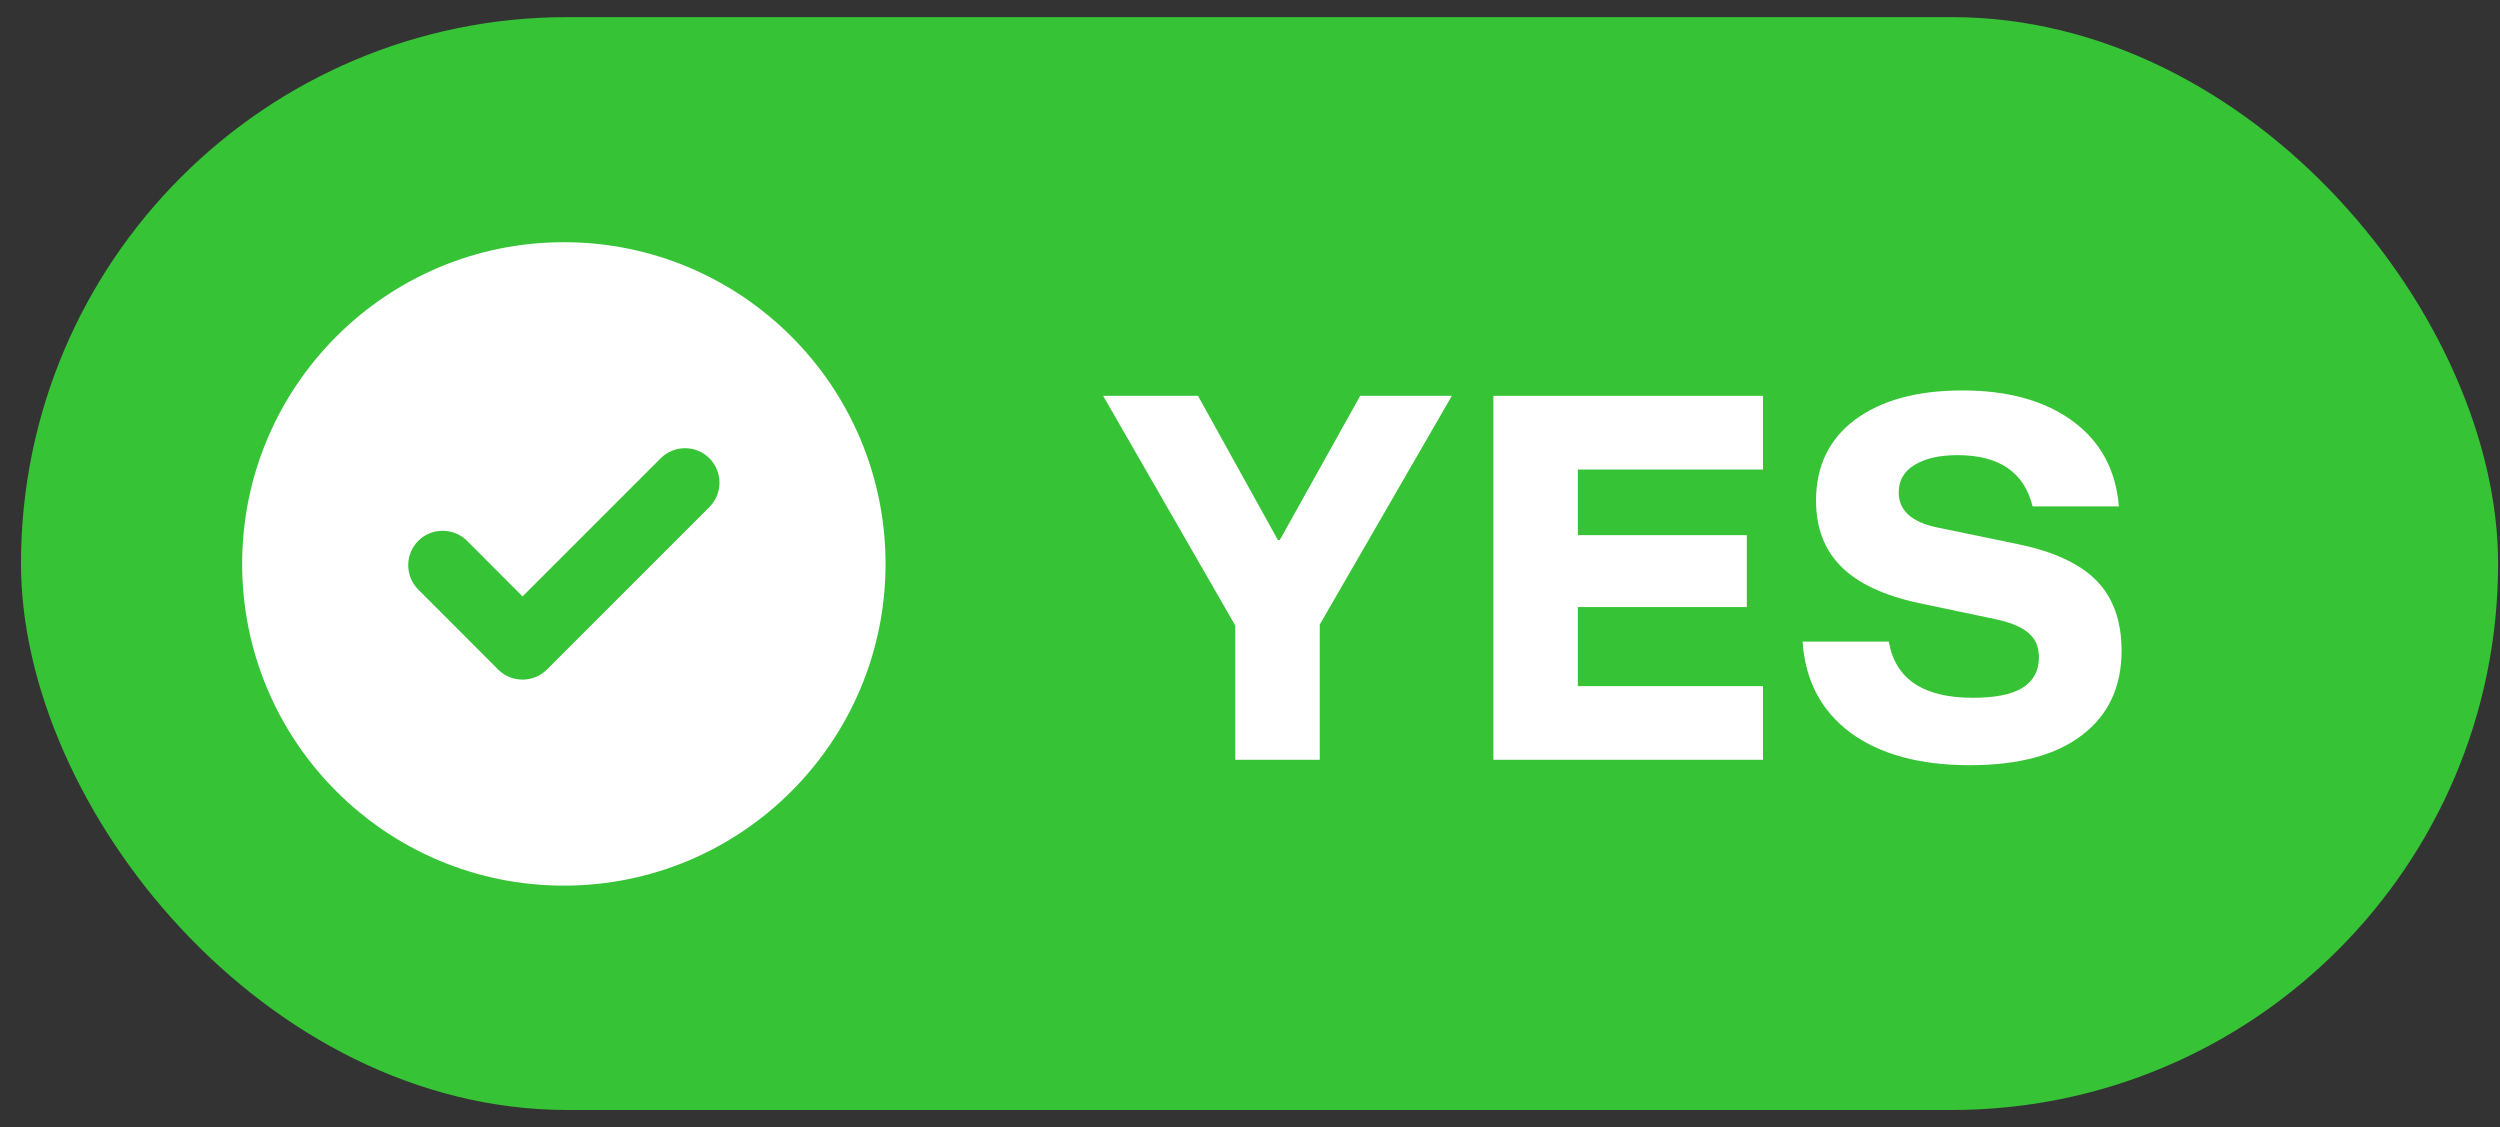 <svg xmlns="http://www.w3.org/2000/svg" width="51" height="23" viewBox="0 0 51 23" fill="none"><rect x="0" y="0" width="51" height="23" fill="#333333" stroke="none"/><rect x="0.428" y="0.349" width="50.533" height="22.295" rx="11.148" fill="#36C336"></rect><g clip-path="url(#clip0_510_534)"><path fill-rule="evenodd" clip-rule="evenodd" d="M11.503 4.941C15.127 4.941 18.065 7.88 18.065 11.504C18.065 15.128 15.127 18.067 11.503 18.067C7.879 18.067 4.94 15.128 4.94 11.504C4.94 7.88 7.879 4.941 11.503 4.941ZM10.14 13.636L8.533 12.027C8.26 11.754 8.259 11.307 8.533 11.033C8.807 10.759 9.256 10.761 9.528 11.033L10.66 12.167L13.478 9.349C13.752 9.075 14.198 9.075 14.472 9.349C14.746 9.623 14.746 10.07 14.472 10.343L11.157 13.659C10.883 13.932 10.436 13.933 10.162 13.659C10.155 13.651 10.147 13.643 10.14 13.636Z" fill="white"></path></g><path d="M40.182 15.61C39.167 15.61 38.358 15.39 37.753 14.95C37.154 14.504 36.827 13.884 36.772 13.089H38.532C38.599 13.475 38.776 13.762 39.064 13.951C39.351 14.141 39.745 14.235 40.246 14.235C40.698 14.235 41.035 14.168 41.255 14.034C41.481 13.893 41.594 13.685 41.594 13.41C41.594 13.196 41.523 13.031 41.383 12.915C41.248 12.793 41.022 12.698 40.705 12.631L39.137 12.301C38.428 12.148 37.903 11.901 37.56 11.559C37.218 11.216 37.047 10.767 37.047 10.211C37.047 9.508 37.313 8.958 37.844 8.561C38.382 8.164 39.112 7.965 40.035 7.965C40.964 7.965 41.713 8.173 42.281 8.589C42.849 9.004 43.164 9.585 43.225 10.33H41.465C41.294 9.634 40.784 9.285 39.934 9.285C39.562 9.285 39.268 9.353 39.054 9.487C38.841 9.615 38.734 9.802 38.734 10.046C38.734 10.413 38.996 10.651 39.522 10.761L41.163 11.1C41.902 11.253 42.44 11.504 42.776 11.852C43.112 12.2 43.28 12.674 43.28 13.273C43.28 14.012 43.011 14.587 42.474 14.996C41.942 15.406 41.178 15.61 40.182 15.61Z" fill="white"></path><path d="M35.965 15.5H30.465V8.075H35.965V9.579H32.188V10.917H35.635V12.384H32.188V13.997H35.965V15.5Z" fill="white"></path><path d="M25.199 15.5V12.76L22.504 8.075H24.439L26.07 11.018H26.107L27.748 8.075H29.618L26.923 12.741V15.5H25.199Z" fill="white"></path><defs><clipPath id="clip0_510_534"><rect width="15" height="15" fill="white" transform="translate(4 4)"></rect></clipPath></defs></svg>